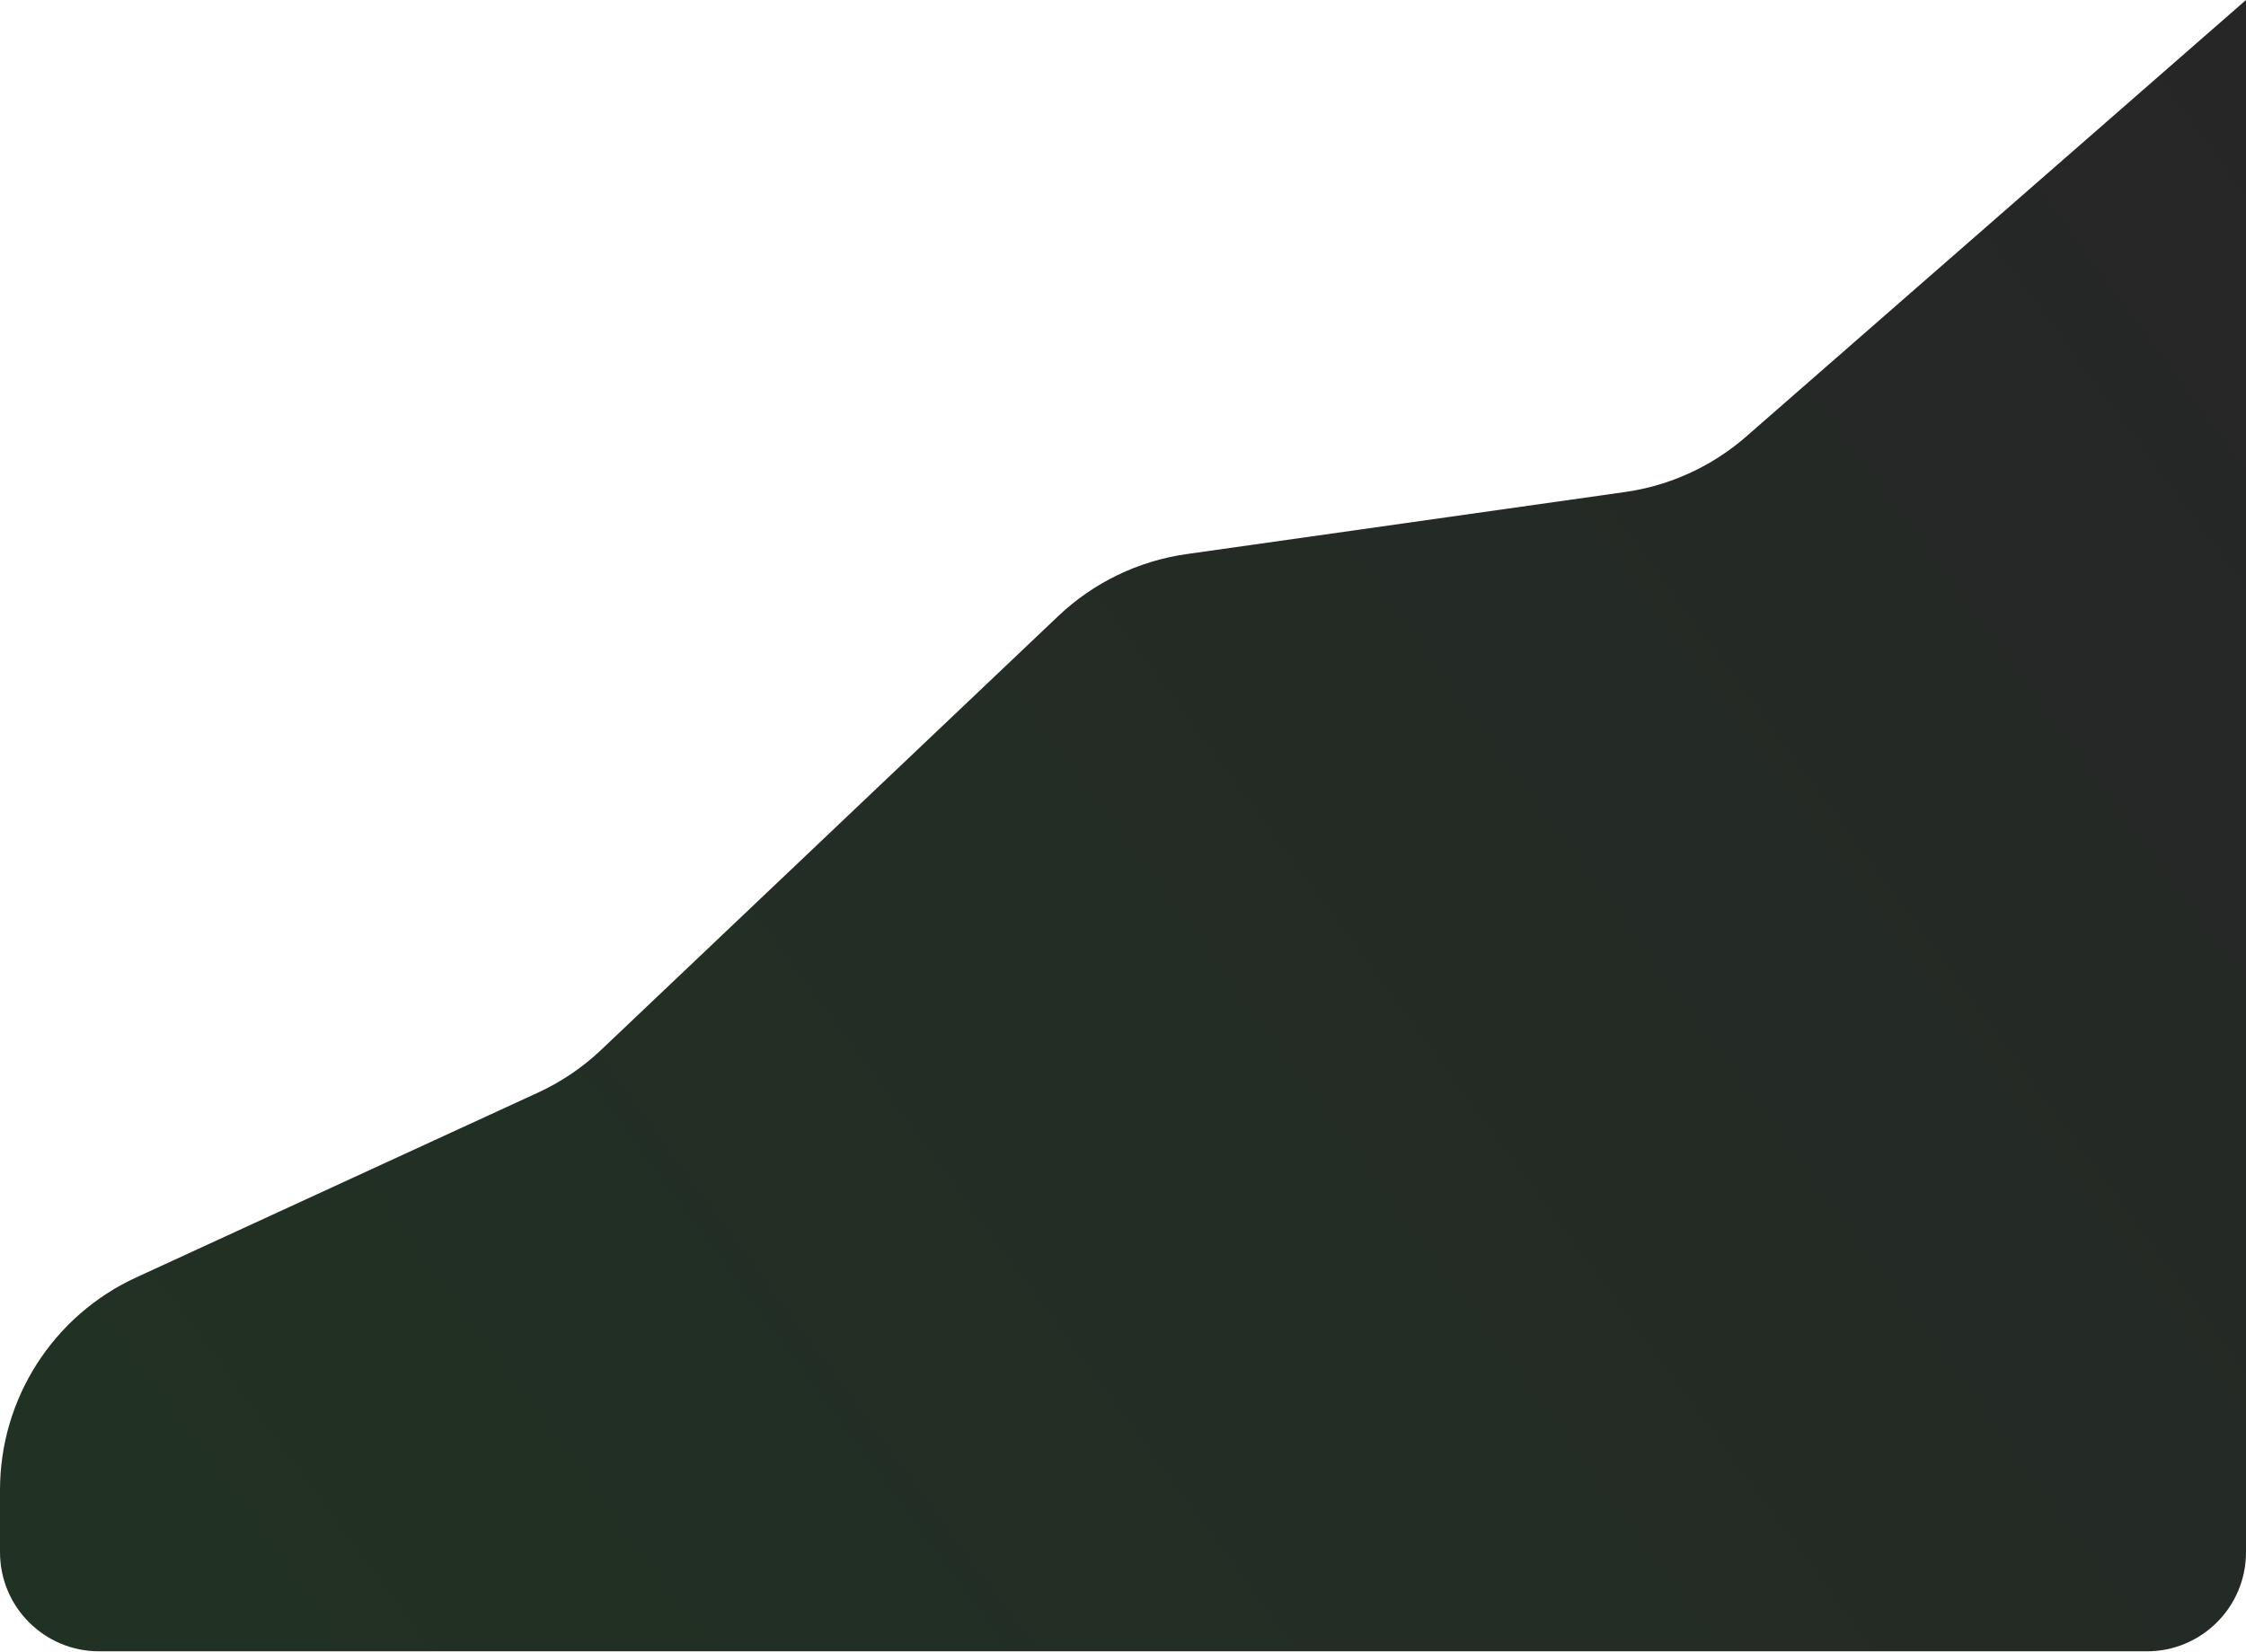 <?xml version="1.0" encoding="UTF-8"?> <svg xmlns="http://www.w3.org/2000/svg" width="1920" height="1412" viewBox="0 0 1920 1412" fill="none"> <path d="M0 1273.83C0 1195.73 45.463 1124.77 116.416 1092.13L459.895 934.125C479.815 924.961 498.094 912.584 513.997 897.488L904.659 526.686C934.814 498.064 973.14 479.55 1014.31 473.722L1389.18 420.641C1427.55 415.207 1463.52 398.74 1492.71 373.242L1920 0V1327.06C1920 1373.84 1882.08 1411.76 1835.29 1411.76H84.706C37.924 1411.76 0 1373.84 0 1327.06V1273.83Z" fill="url(#paint0_linear_119_376)"></path> <defs> <linearGradient id="paint0_linear_119_376" x1="1920" y1="-0.118" x2="-3.95808e-05" y2="1411.88" gradientUnits="userSpaceOnUse"> <stop stop-color="#262626"></stop> <stop offset="1" stop-color="#213224"></stop> </linearGradient> </defs> </svg> 